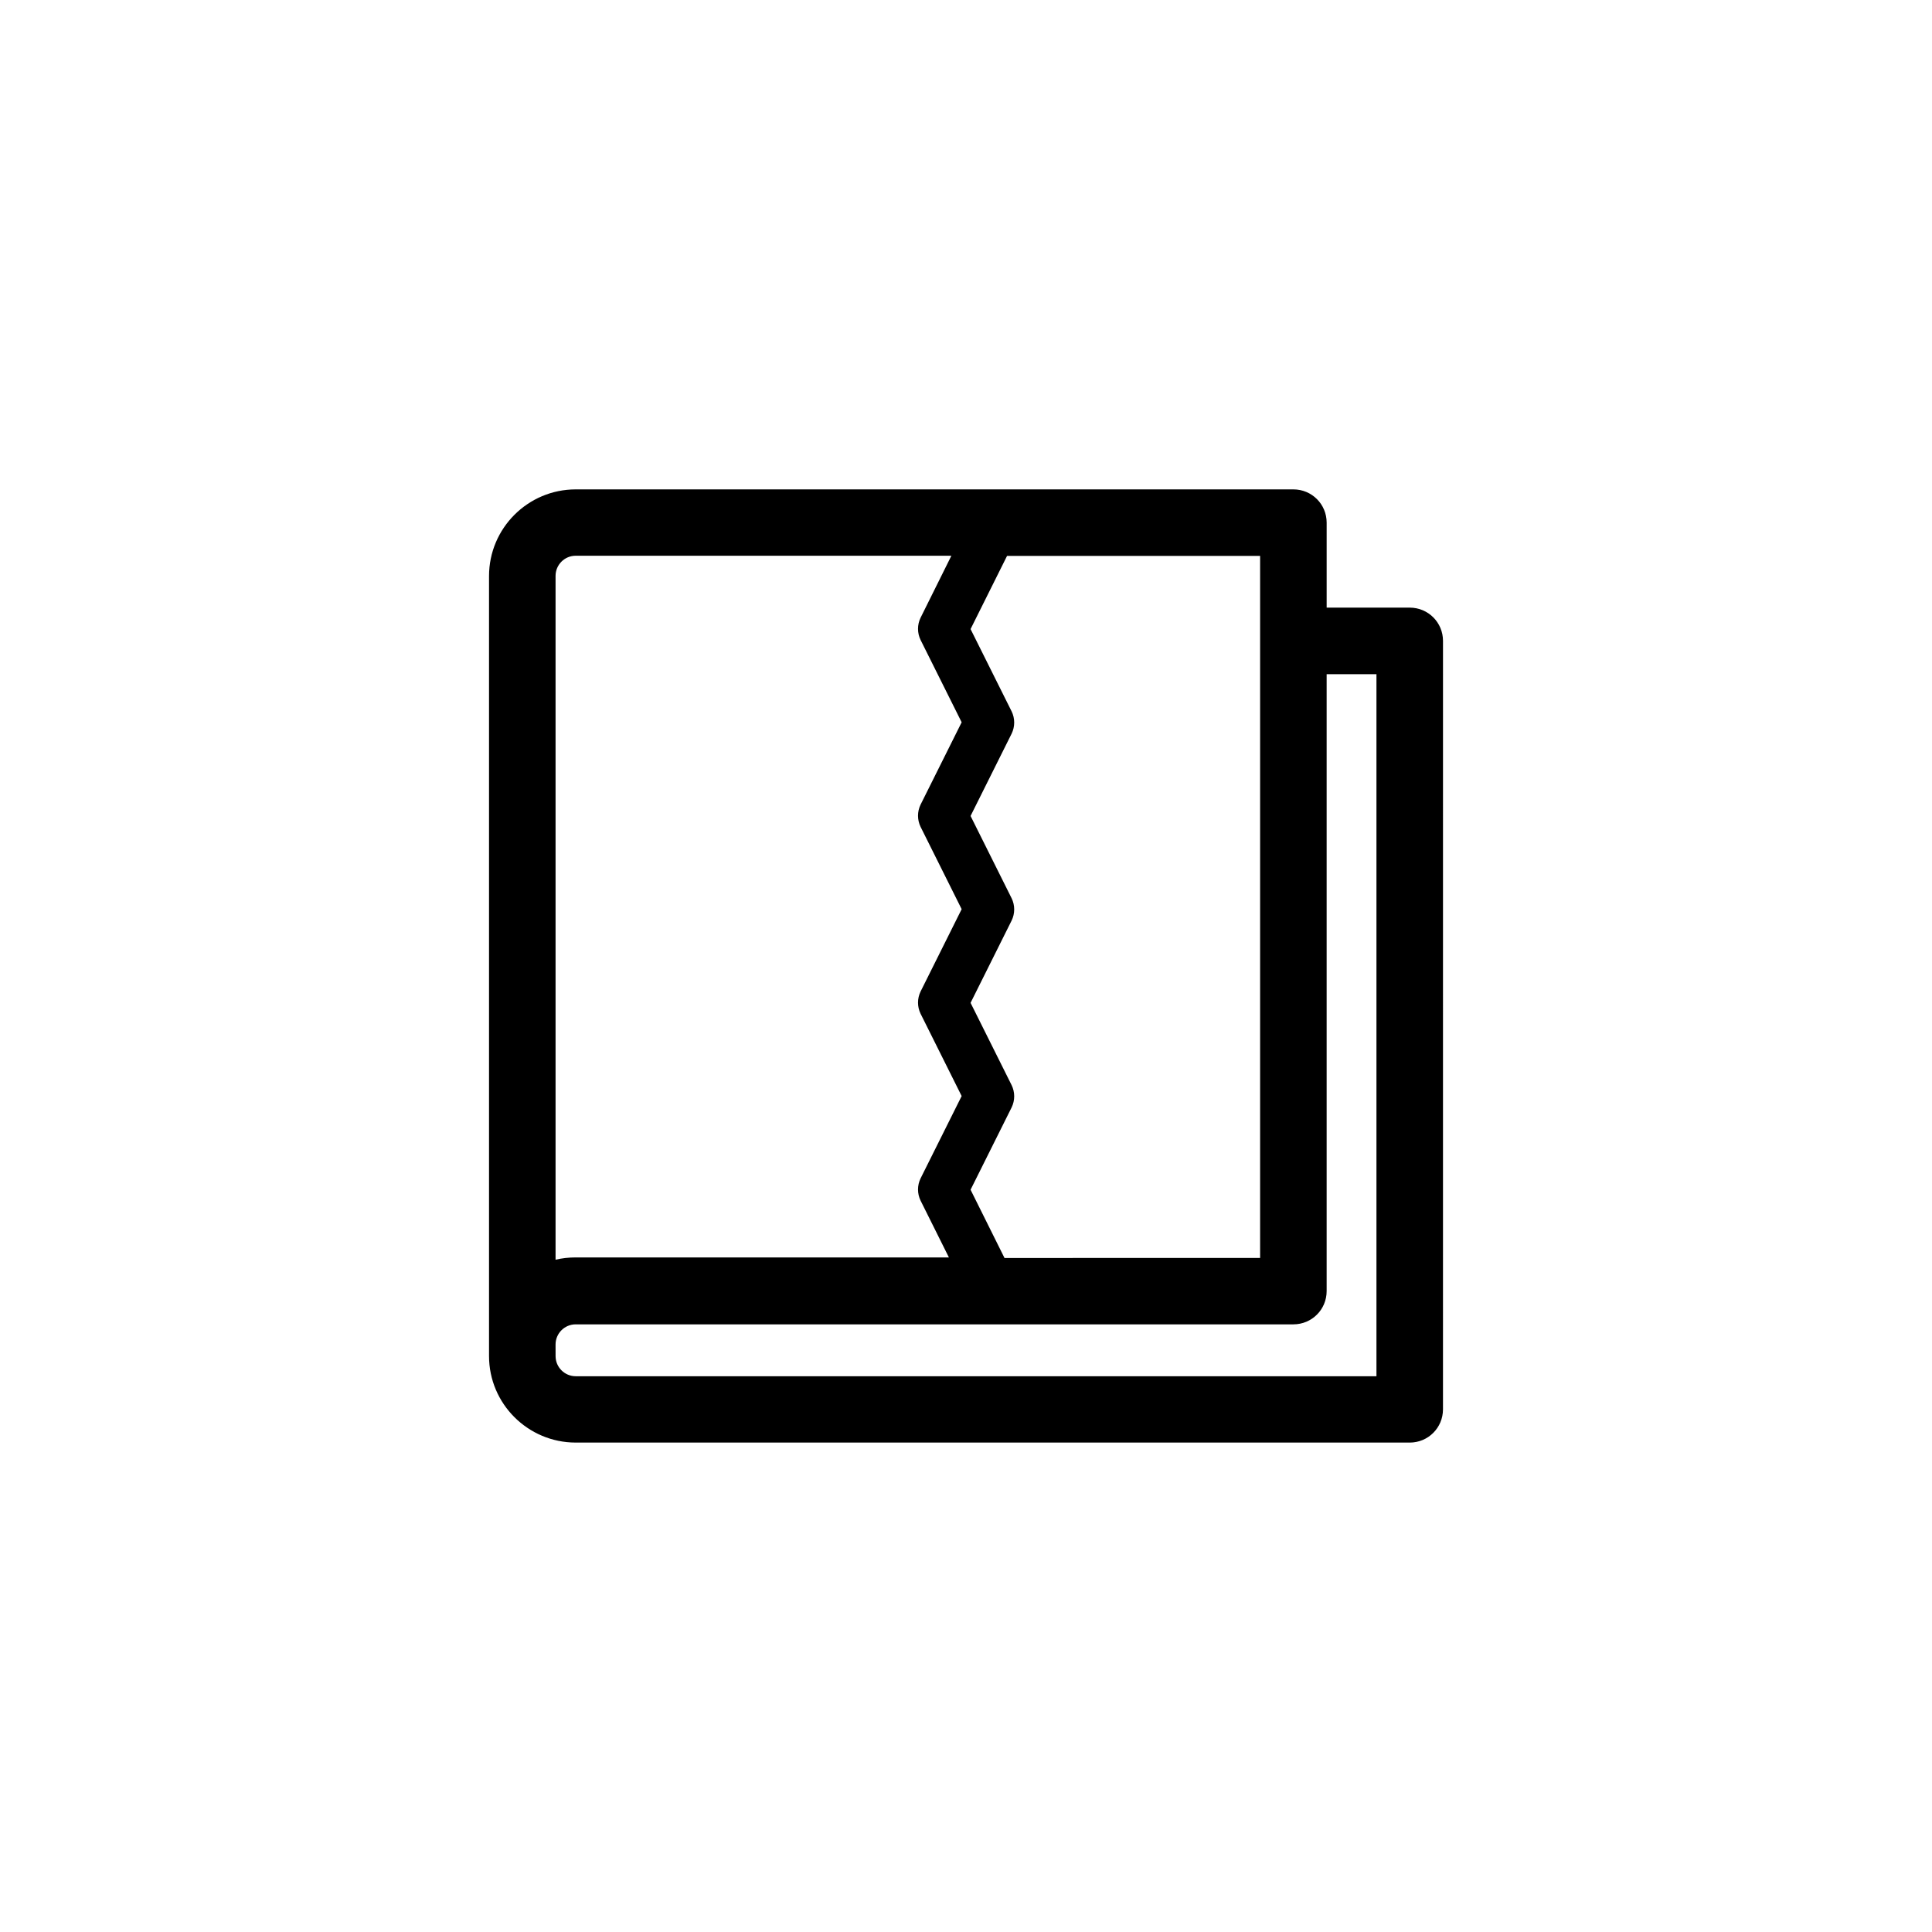 <?xml version="1.0" encoding="UTF-8"?>
<!-- Uploaded to: ICON Repo, www.svgrepo.com, Generator: ICON Repo Mixer Tools -->
<svg fill="#000000" width="800px" height="800px" version="1.1" viewBox="144 144 512 512" xmlns="http://www.w3.org/2000/svg">
 <path d="m296.57 526.3h221.02c4.887 0 8.816-3.93 8.816-8.816l0.004-203.64c0-4.887-3.93-8.816-8.816-8.816h-22.016v-22.52c0-4.887-3.93-8.816-8.816-8.816h-190.19c-12.645 0-22.973 10.277-22.973 22.973v206.71c0 12.645 10.328 22.922 22.973 22.922zm113.61-48.973-8.969-18.035 10.883-21.816c0.906-1.863 0.906-4.031 0-5.894l-10.883-21.816 10.883-21.816c0.906-1.863 0.906-4.031 0-5.894l-10.883-21.816 10.883-21.816c0.906-1.863 0.906-4.031 0-5.894l-10.883-21.816 9.672-19.398h67.059v186.06l-67.762 0.008zm-118.95-180.71c0-2.922 2.367-5.34 5.34-5.34h99.555l-8.16 16.426c-0.906 1.863-0.906 4.031 0 5.894l10.883 21.816-10.883 21.816c-0.906 1.863-0.906 4.031 0 5.894l10.883 21.816-10.883 21.816c-0.906 1.863-0.906 4.031 0 5.894l10.883 21.816-10.883 21.816c-0.906 1.863-0.906 4.031 0 5.894l7.508 15.062-98.902-0.008c-1.812 0-3.629 0.203-5.34 0.605zm0 203.69c0-2.922 2.367-5.34 5.34-5.34h190.19c4.887 0 8.816-3.93 8.816-8.816v-163.49h13.199v186.06l-212.2-0.004c-2.922 0-5.34-2.367-5.34-5.34z"/>
</svg>